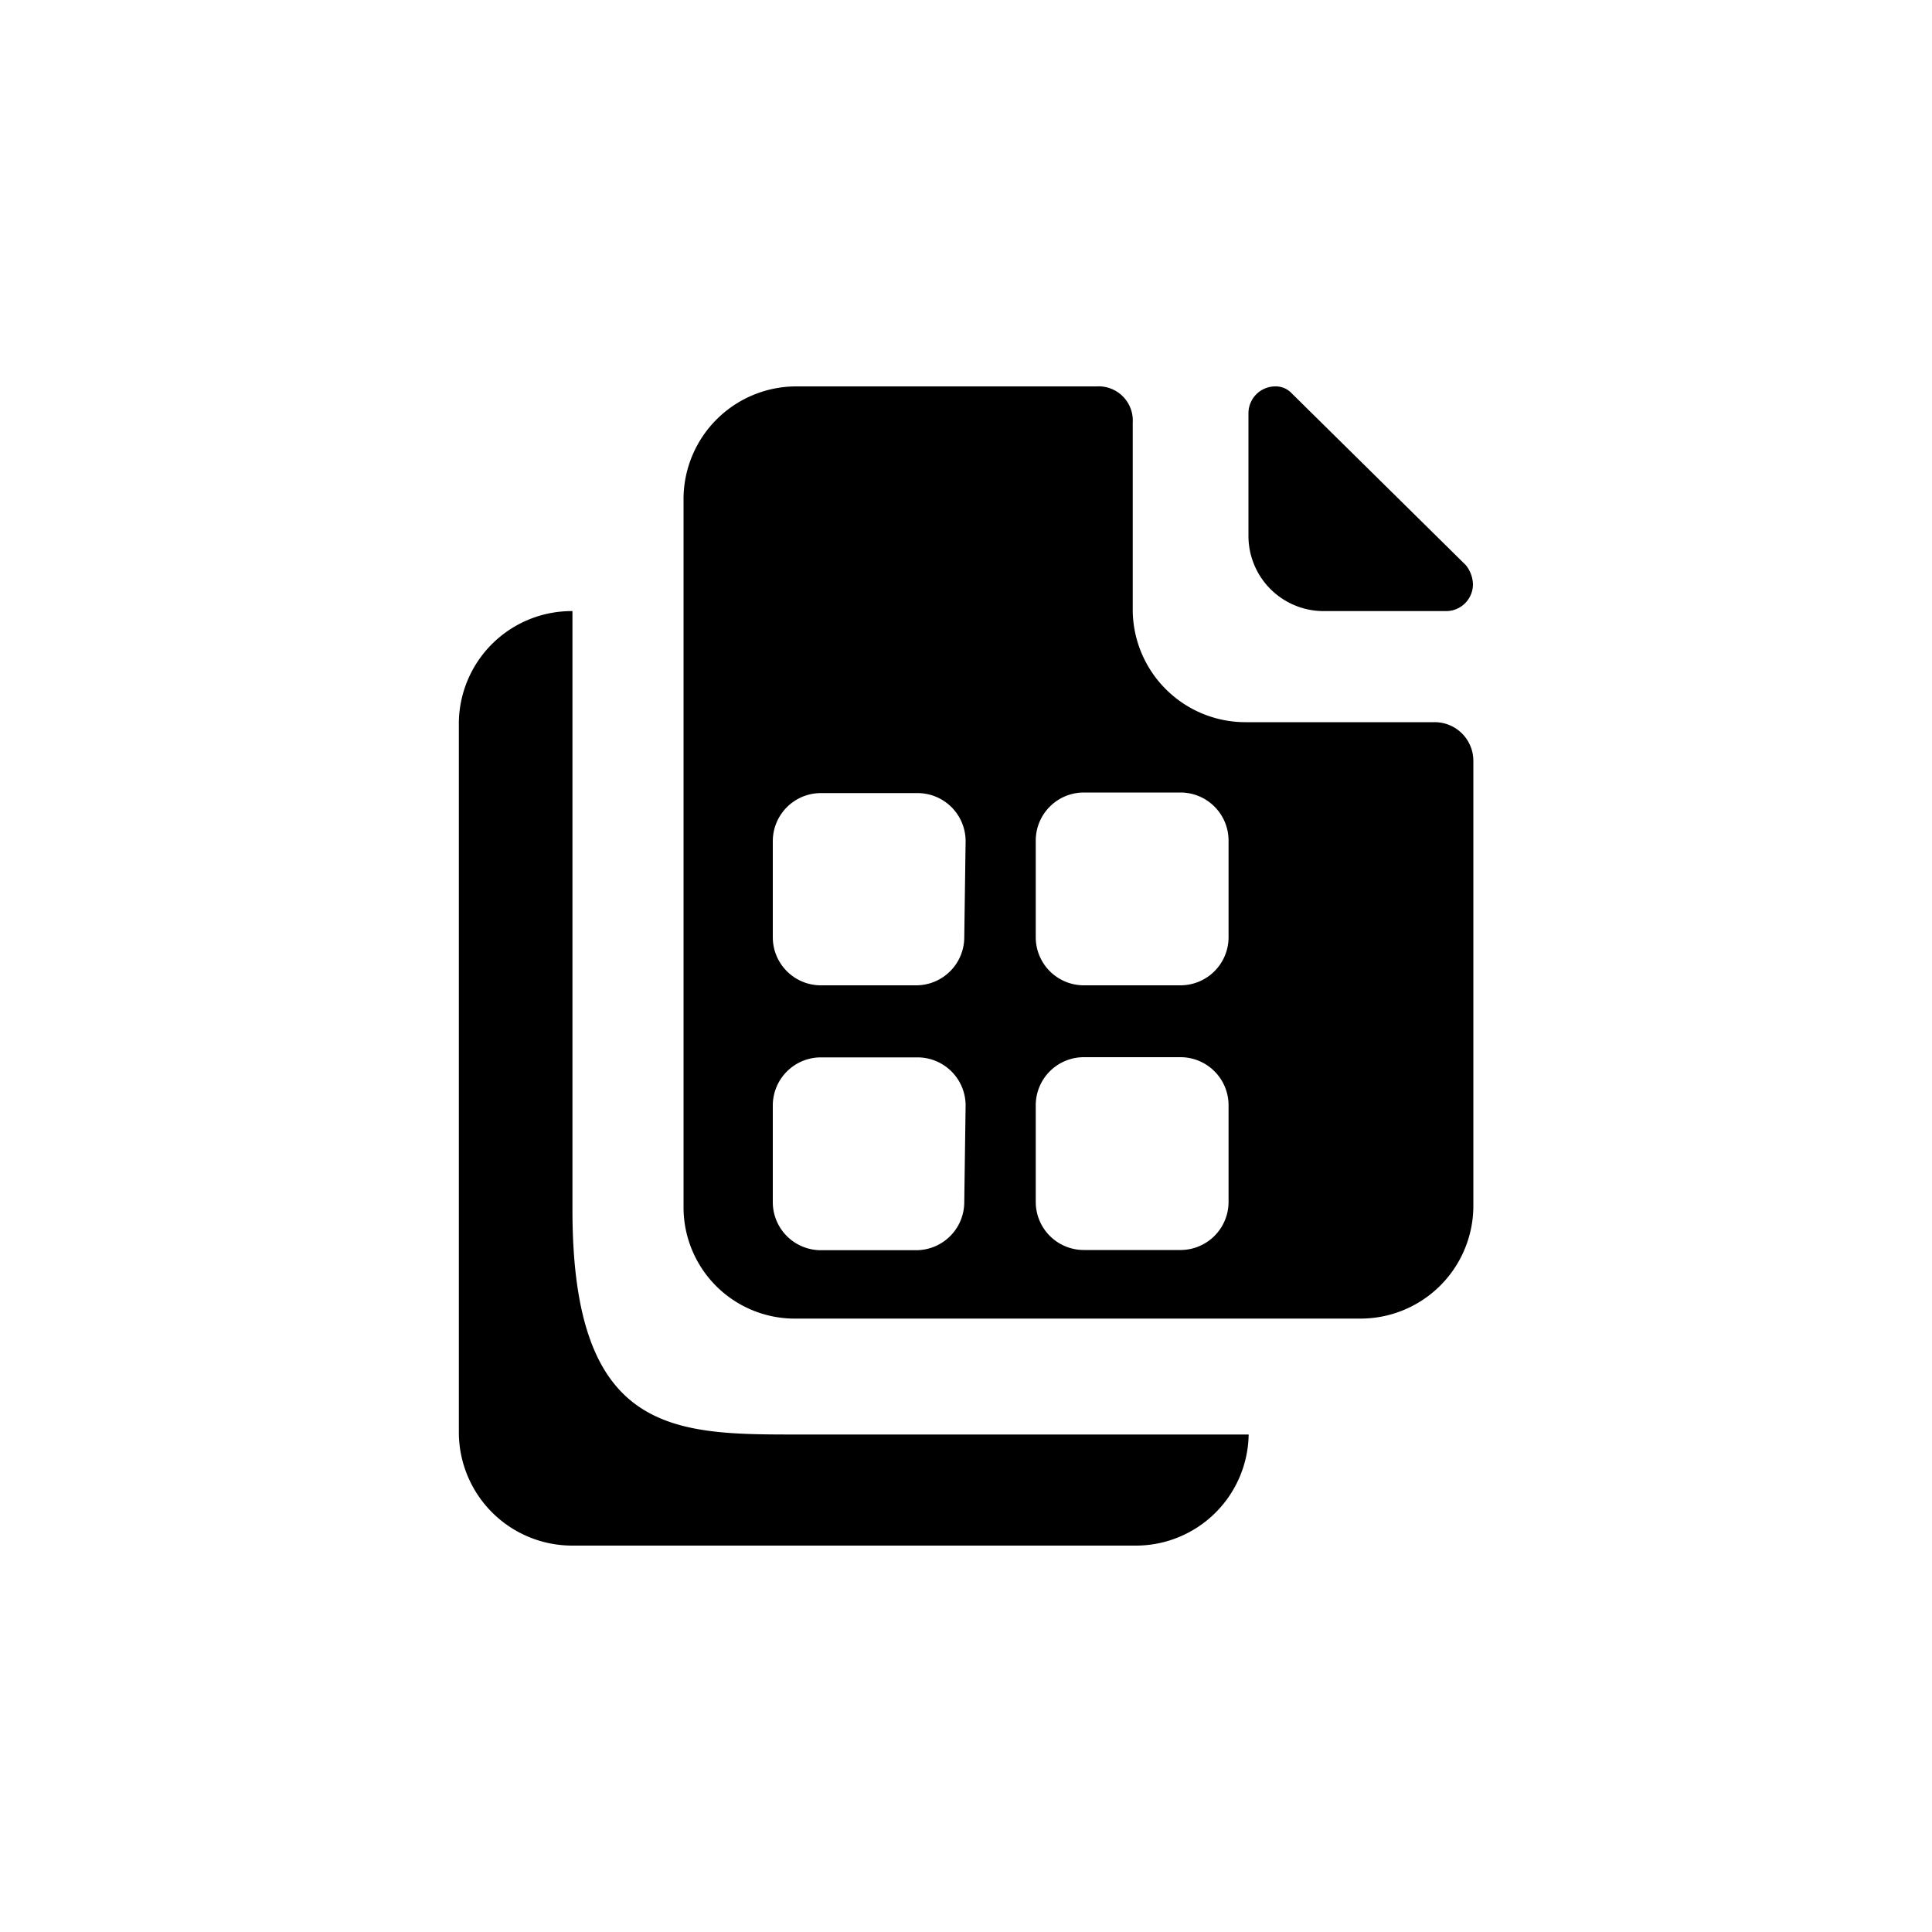 <?xml version="1.0" encoding="utf-8"?><!-- Скачано с сайта svg4.ru / Downloaded from svg4.ru -->
<svg fill="#000000" width="800px" height="800px" viewBox="0 0 100 100" xmlns="http://www.w3.org/2000/svg"><path d="M75.87,29.25l-9-8.88A1.13,1.13,0,0,0,66,20a1.39,1.39,0,0,0-1.38,1.38v6.38a3.89,3.89,0,0,0,3.87,3.87h6.37a1.39,1.39,0,0,0,1.38-1.38A1.66,1.66,0,0,0,75.87,29.25Z" fill-rule="evenodd"/><path d="M29.63,62.63v-31a5.84,5.84,0,0,0-5.88,5.75V74.12A5.87,5.87,0,0,0,29.63,80H58.75a5.84,5.84,0,0,0,5.88-5.75H41.25C34.88,74.25,29.63,74.25,29.63,62.63Z" fill-rule="evenodd"/><path d="M74.25,37.38H64.5a5.84,5.84,0,0,1-5.87-5.75V21.88A1.77,1.77,0,0,0,56.75,20H41.25a5.84,5.84,0,0,0-5.87,5.75V62.5a5.76,5.76,0,0,0,5.88,5.75H70.38a5.84,5.84,0,0,0,5.88-5.75V39.38A2,2,0,0,0,74.25,37.38ZM49.91,62.22a2.49,2.49,0,0,1-2.49,2.49h-5A2.49,2.49,0,0,1,40,62.22v-5a2.49,2.49,0,0,1,2.49-2.49h5a2.49,2.49,0,0,1,2.49,2.49Zm0-13.68A2.49,2.49,0,0,1,47.43,51h-5A2.49,2.49,0,0,1,40,48.54v-5a2.49,2.49,0,0,1,2.49-2.49h5a2.49,2.49,0,0,1,2.49,2.49ZM63.59,62.22A2.49,2.49,0,0,1,61.1,64.7h-5a2.49,2.49,0,0,1-2.49-2.49v-5a2.49,2.49,0,0,1,2.49-2.49h5a2.49,2.49,0,0,1,2.49,2.49Zm0-13.68A2.49,2.49,0,0,1,61.1,51h-5a2.49,2.49,0,0,1-2.49-2.49v-5a2.49,2.49,0,0,1,2.49-2.49h5a2.49,2.49,0,0,1,2.49,2.49Z" fill-rule="evenodd"/></svg>